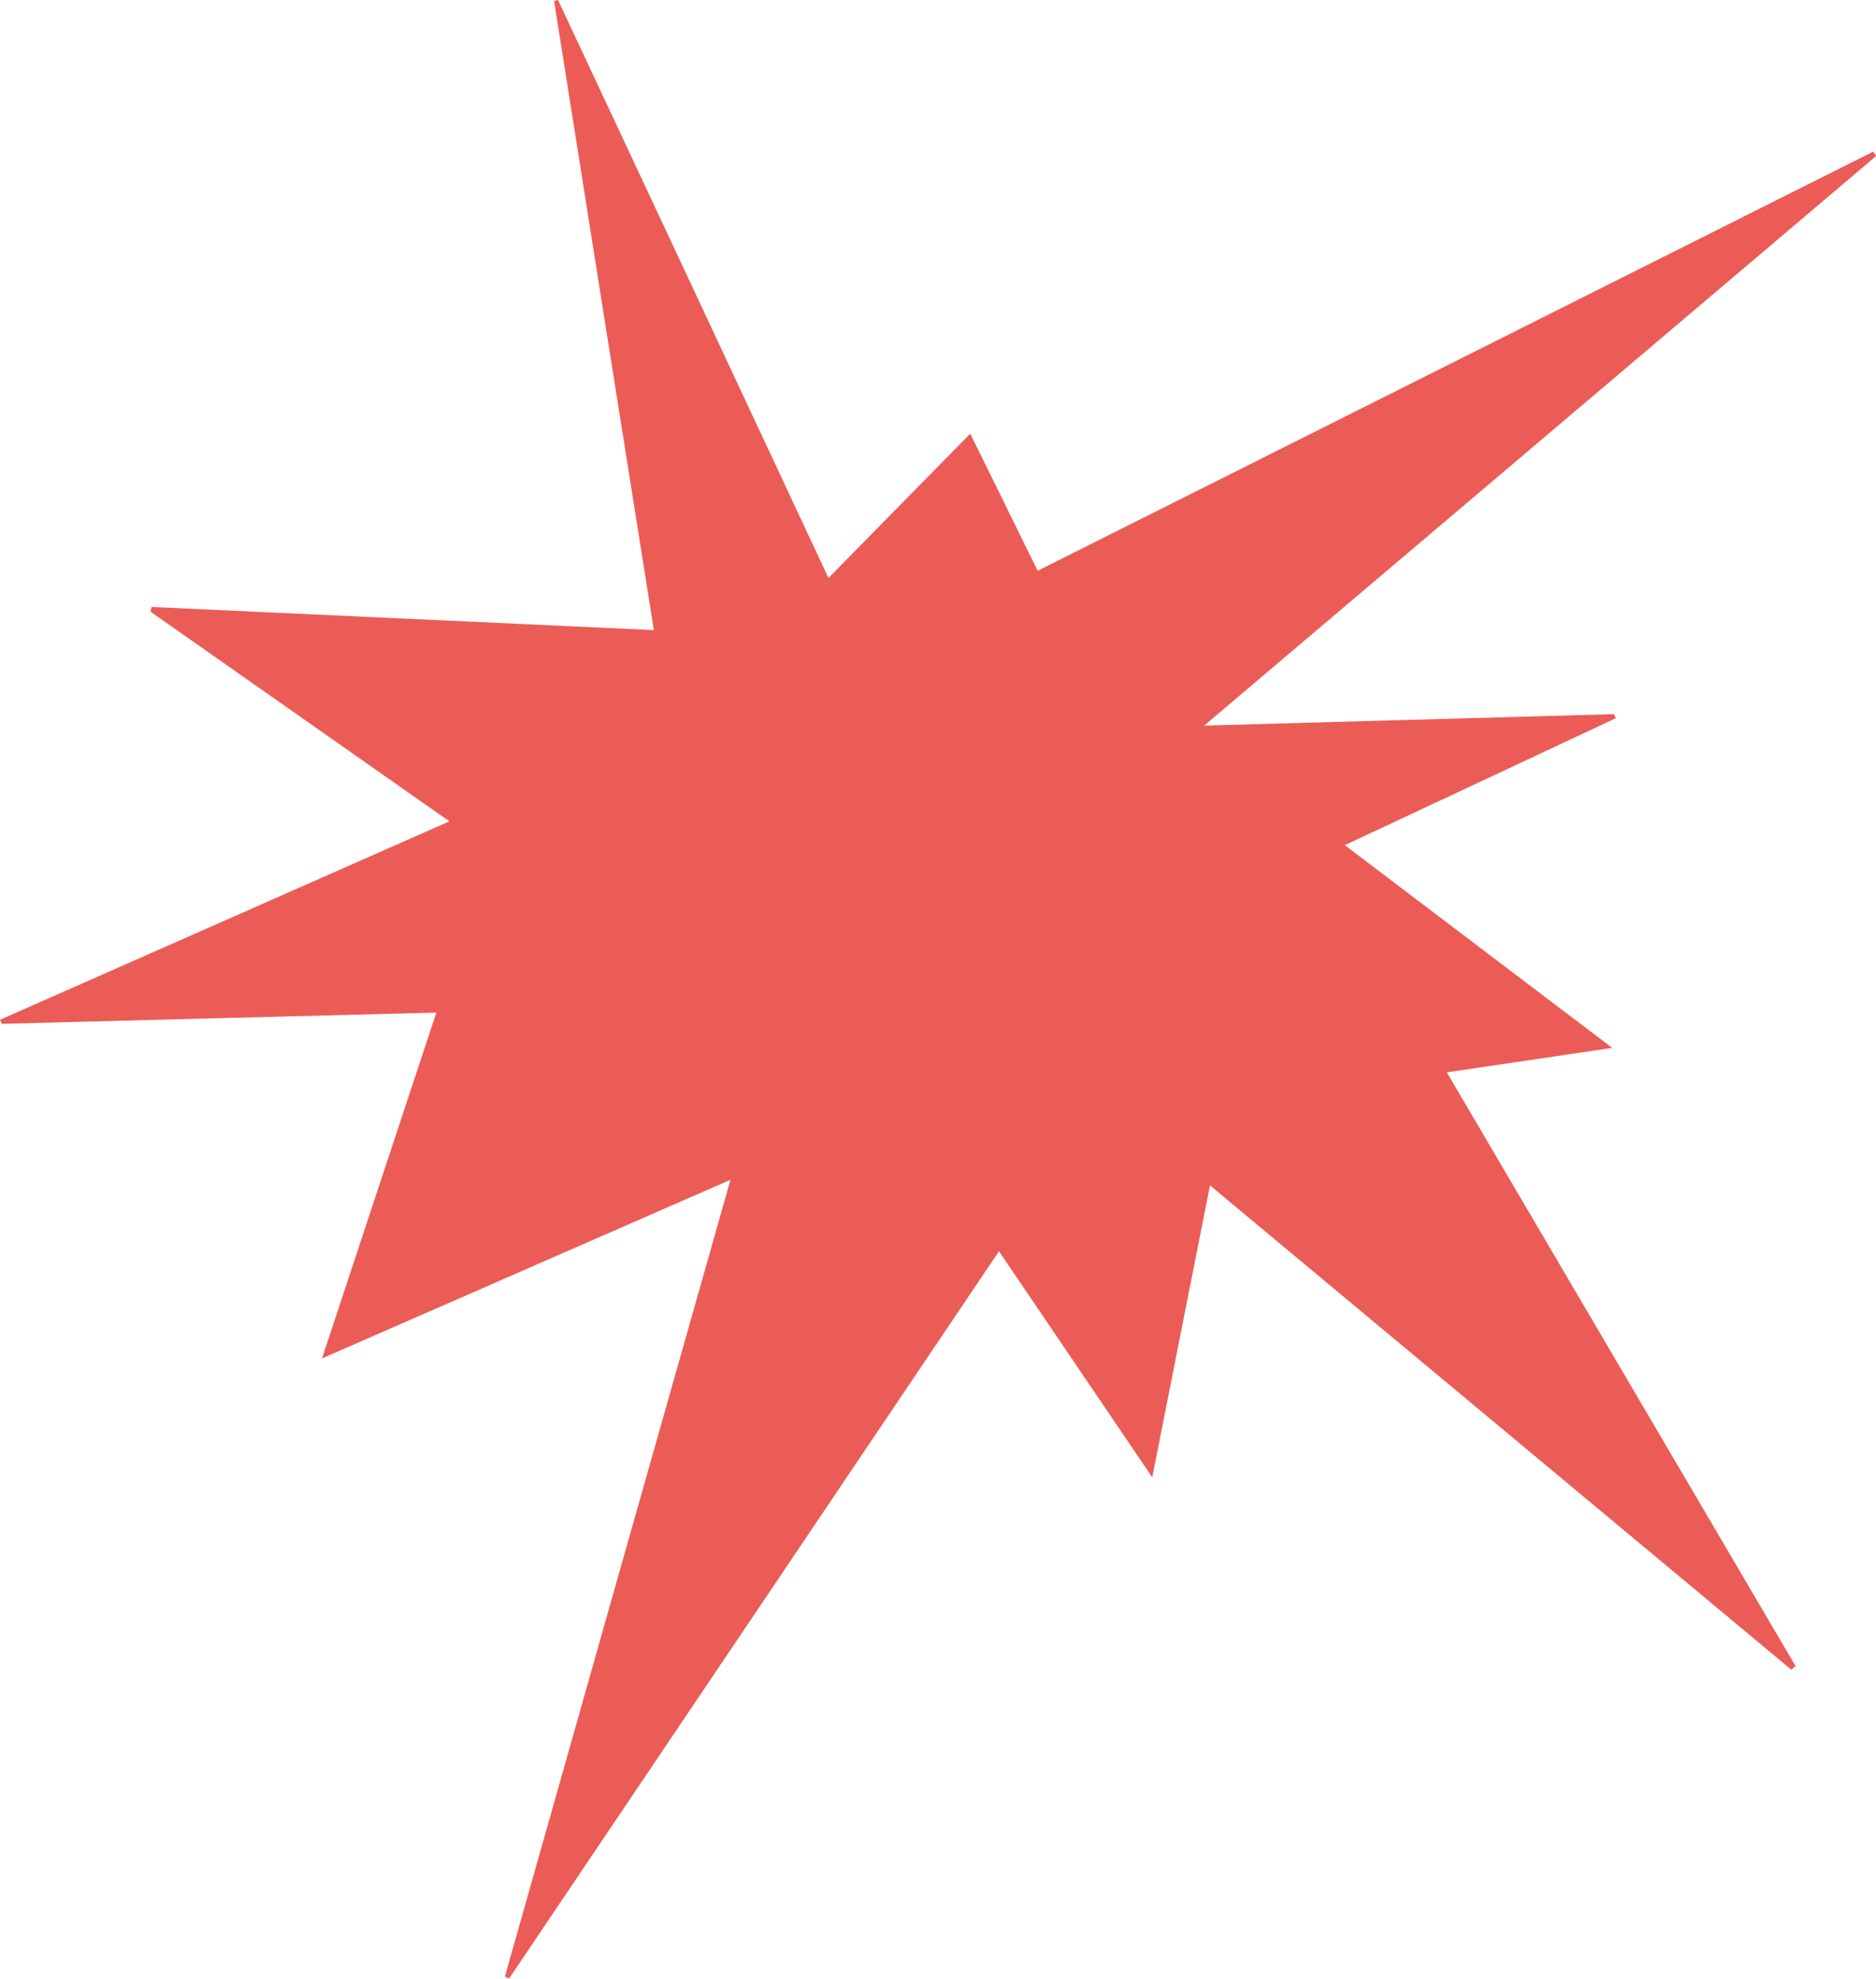 <svg xmlns="http://www.w3.org/2000/svg" id="Layer_2" viewBox="0 0 83.49 88.05"><g id="Layer_1-2"><path d="M83.34,6.76c-12.36,6.2-24.71,12.4-37.16,18.64-.96-1.96-1.89-3.85-3-6.1-2.14,2.18-4.15,4.22-6.31,6.42-4.11-8.79-8.07-17.26-12.04-25.73-.06.02-.12.04-.17.06,1.47,9.3,2.95,18.6,4.44,27.99-7.54-.35-14.95-.69-22.36-1.03-.01.07-.03.14-.04.21,4.4,3.09,8.8,6.17,13.3,9.33-6.8,3-13.4,5.92-20,8.83.03.06.06.12.08.18,6.39-.17,12.78-.33,19.34-.5-1.7,5.14-3.37,10.18-5.09,15.39,6.13-2.68,12.05-5.27,18.18-7.95-3.39,11.97-6.72,23.71-10.04,35.46.06.03.13.06.19.08,7.24-10.75,14.49-21.5,21.8-32.36,2.3,3.39,4.49,6.62,6.82,10.06.88-4.46,1.71-8.65,2.57-12.99,8.71,7.26,17.29,14.4,25.87,21.55.06-.05.13-.11.19-.16-5.16-8.78-10.32-17.57-15.52-26.42,2.5-.37,4.81-.71,7.36-1.09-4.09-3.1-7.96-6.03-11.9-9.02,4.14-1.94,8.1-3.79,12.06-5.65-.03-.06-.06-.12-.08-.18-5.98.17-11.96.33-18.24.51,10.12-8.58,20.02-16.97,29.91-25.35-.05-.07-.09-.13-.14-.2Z" style="fill:#eb5c57; stroke-width:0px;"></path></g></svg>